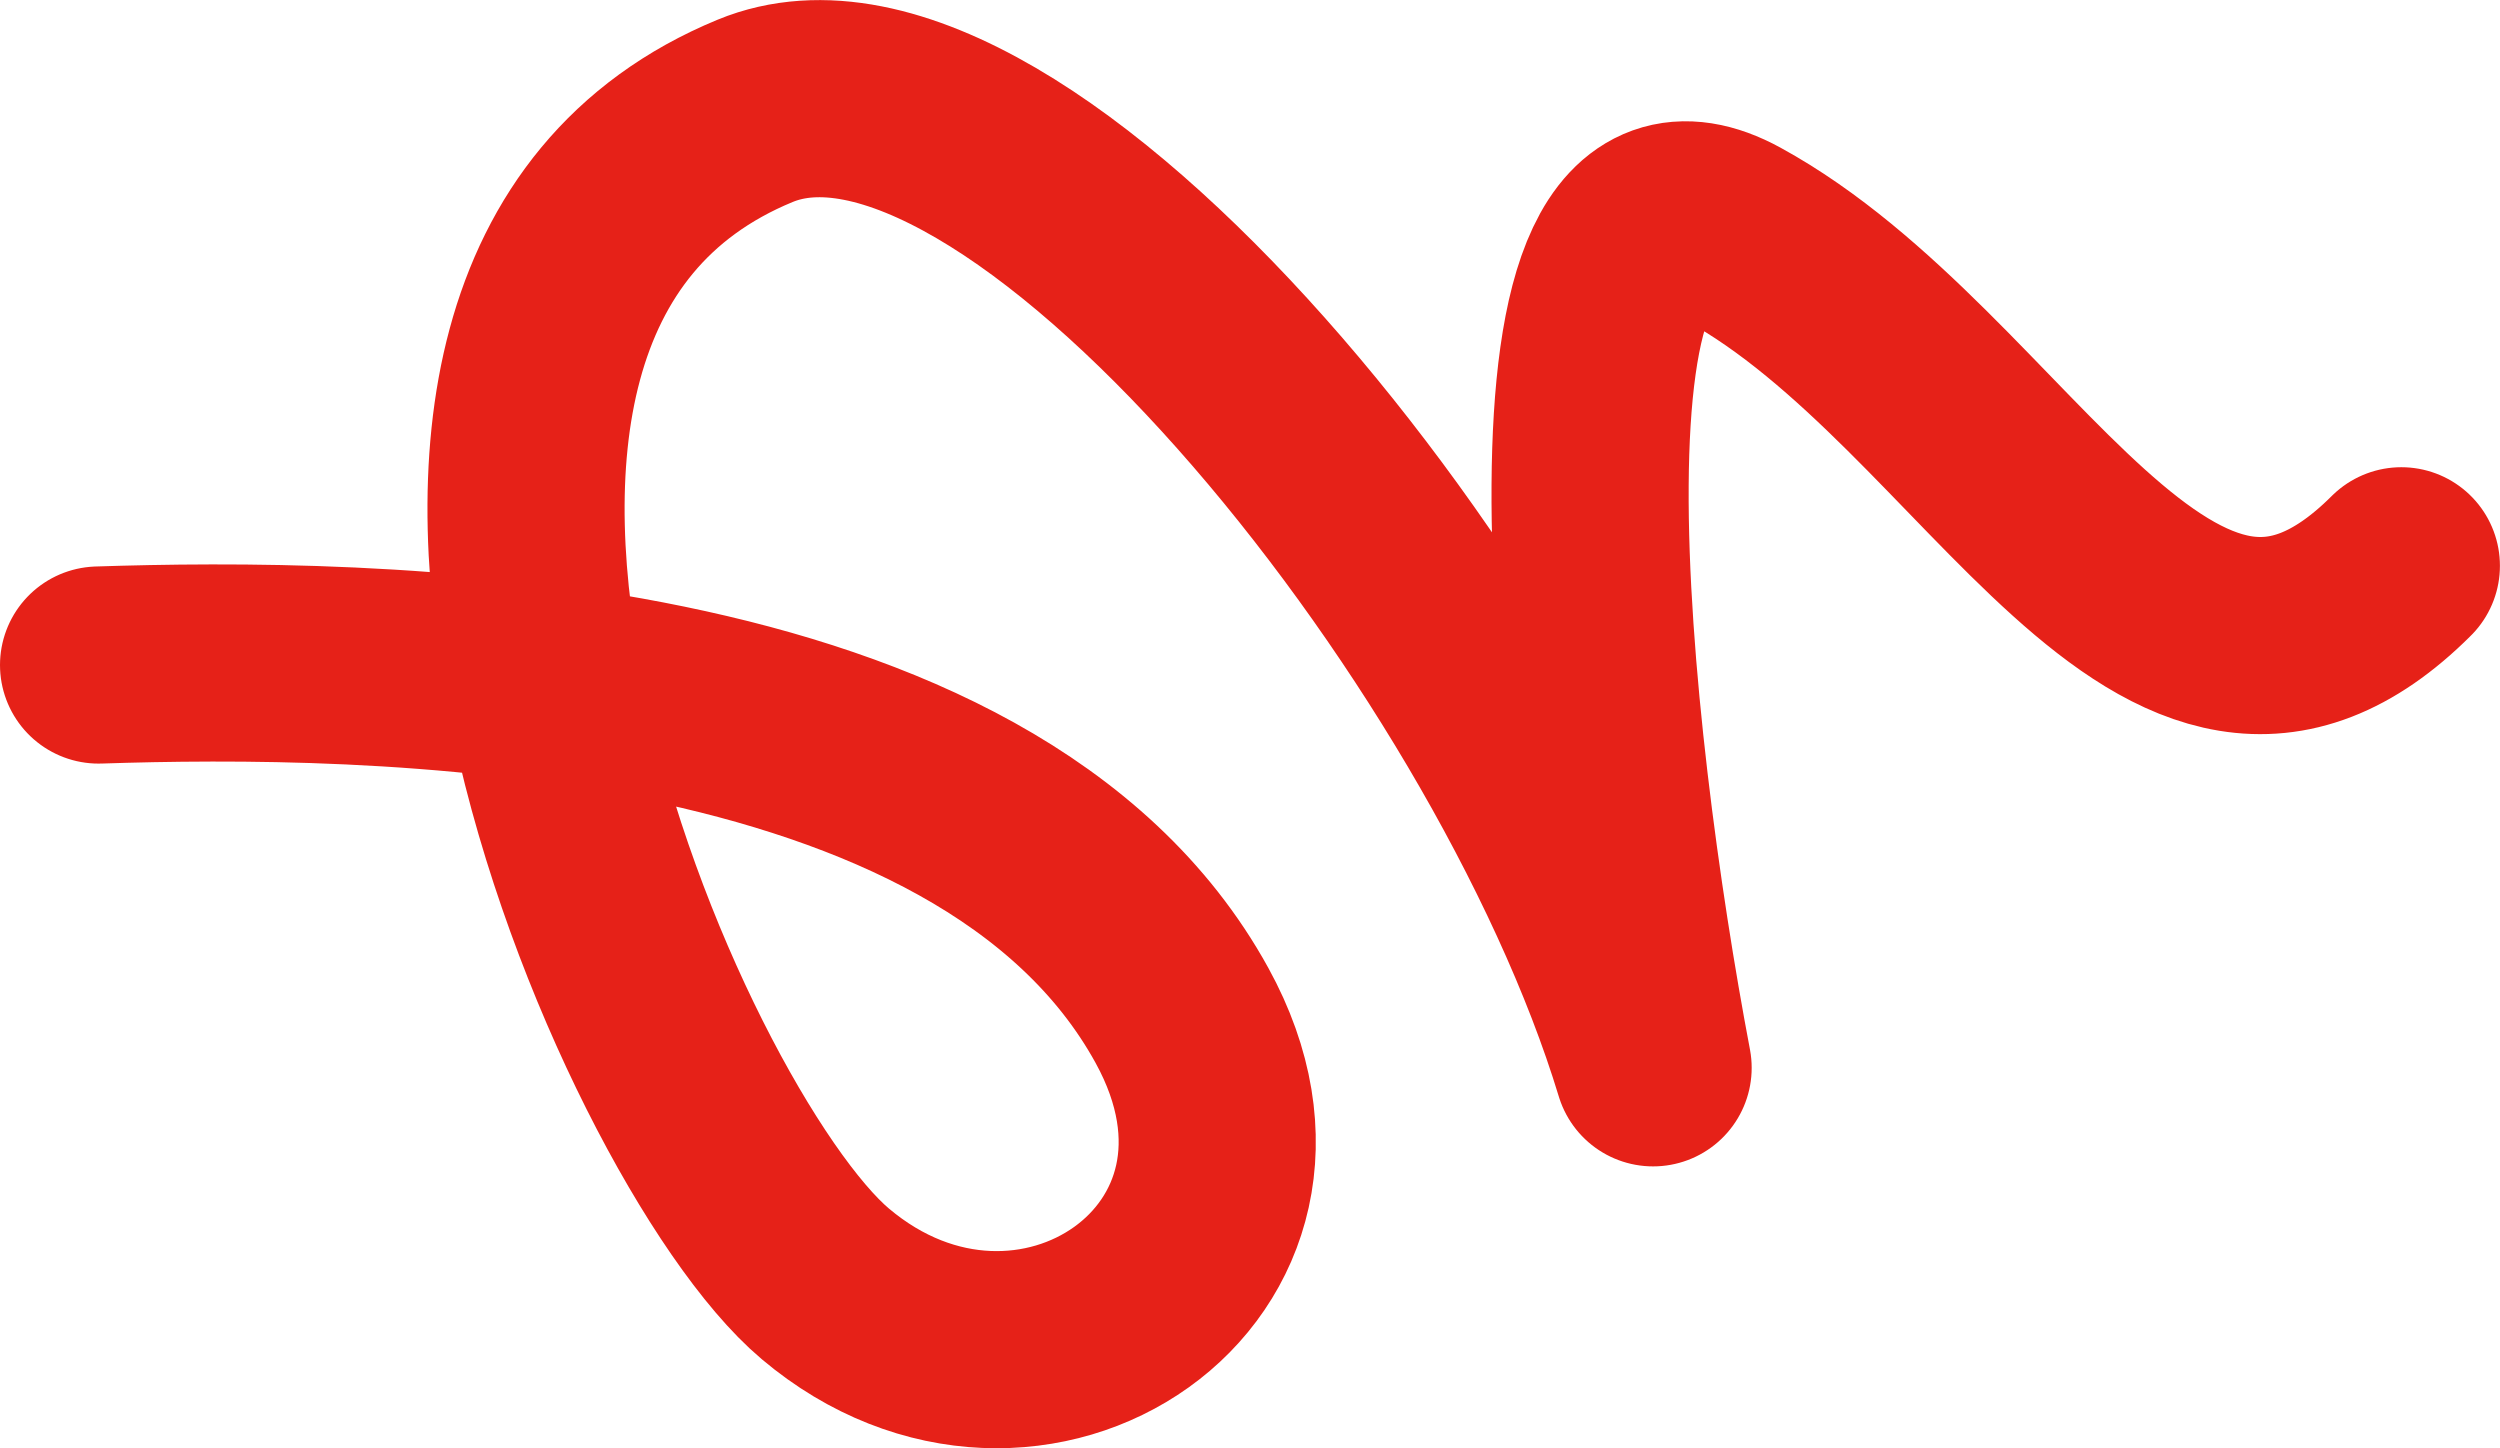 <?xml version="1.0" encoding="UTF-8"?> <svg xmlns="http://www.w3.org/2000/svg" width="5247" height="3040" viewBox="0 0 5247 3040" fill="none"><path d="M206.883 1395.76C754.844 1377.81 2068.72 1382.14 2480.71 2131.18C2766.81 2651.36 2160.93 3056.21 1732.2 2694.55C1363.19 2383.27 607.124 636.05 1584.88 232.656C2129.47 7.978 3187.45 1311.65 3469.54 2241.14C3339.49 1556.13 3191.03 247.15 3637.54 491.377C4195.67 796.66 4546.31 1680.3 5039.95 1187.47" stroke="#E62118" stroke-width="413.762" stroke-linecap="round" stroke-linejoin="round"></path></svg> 